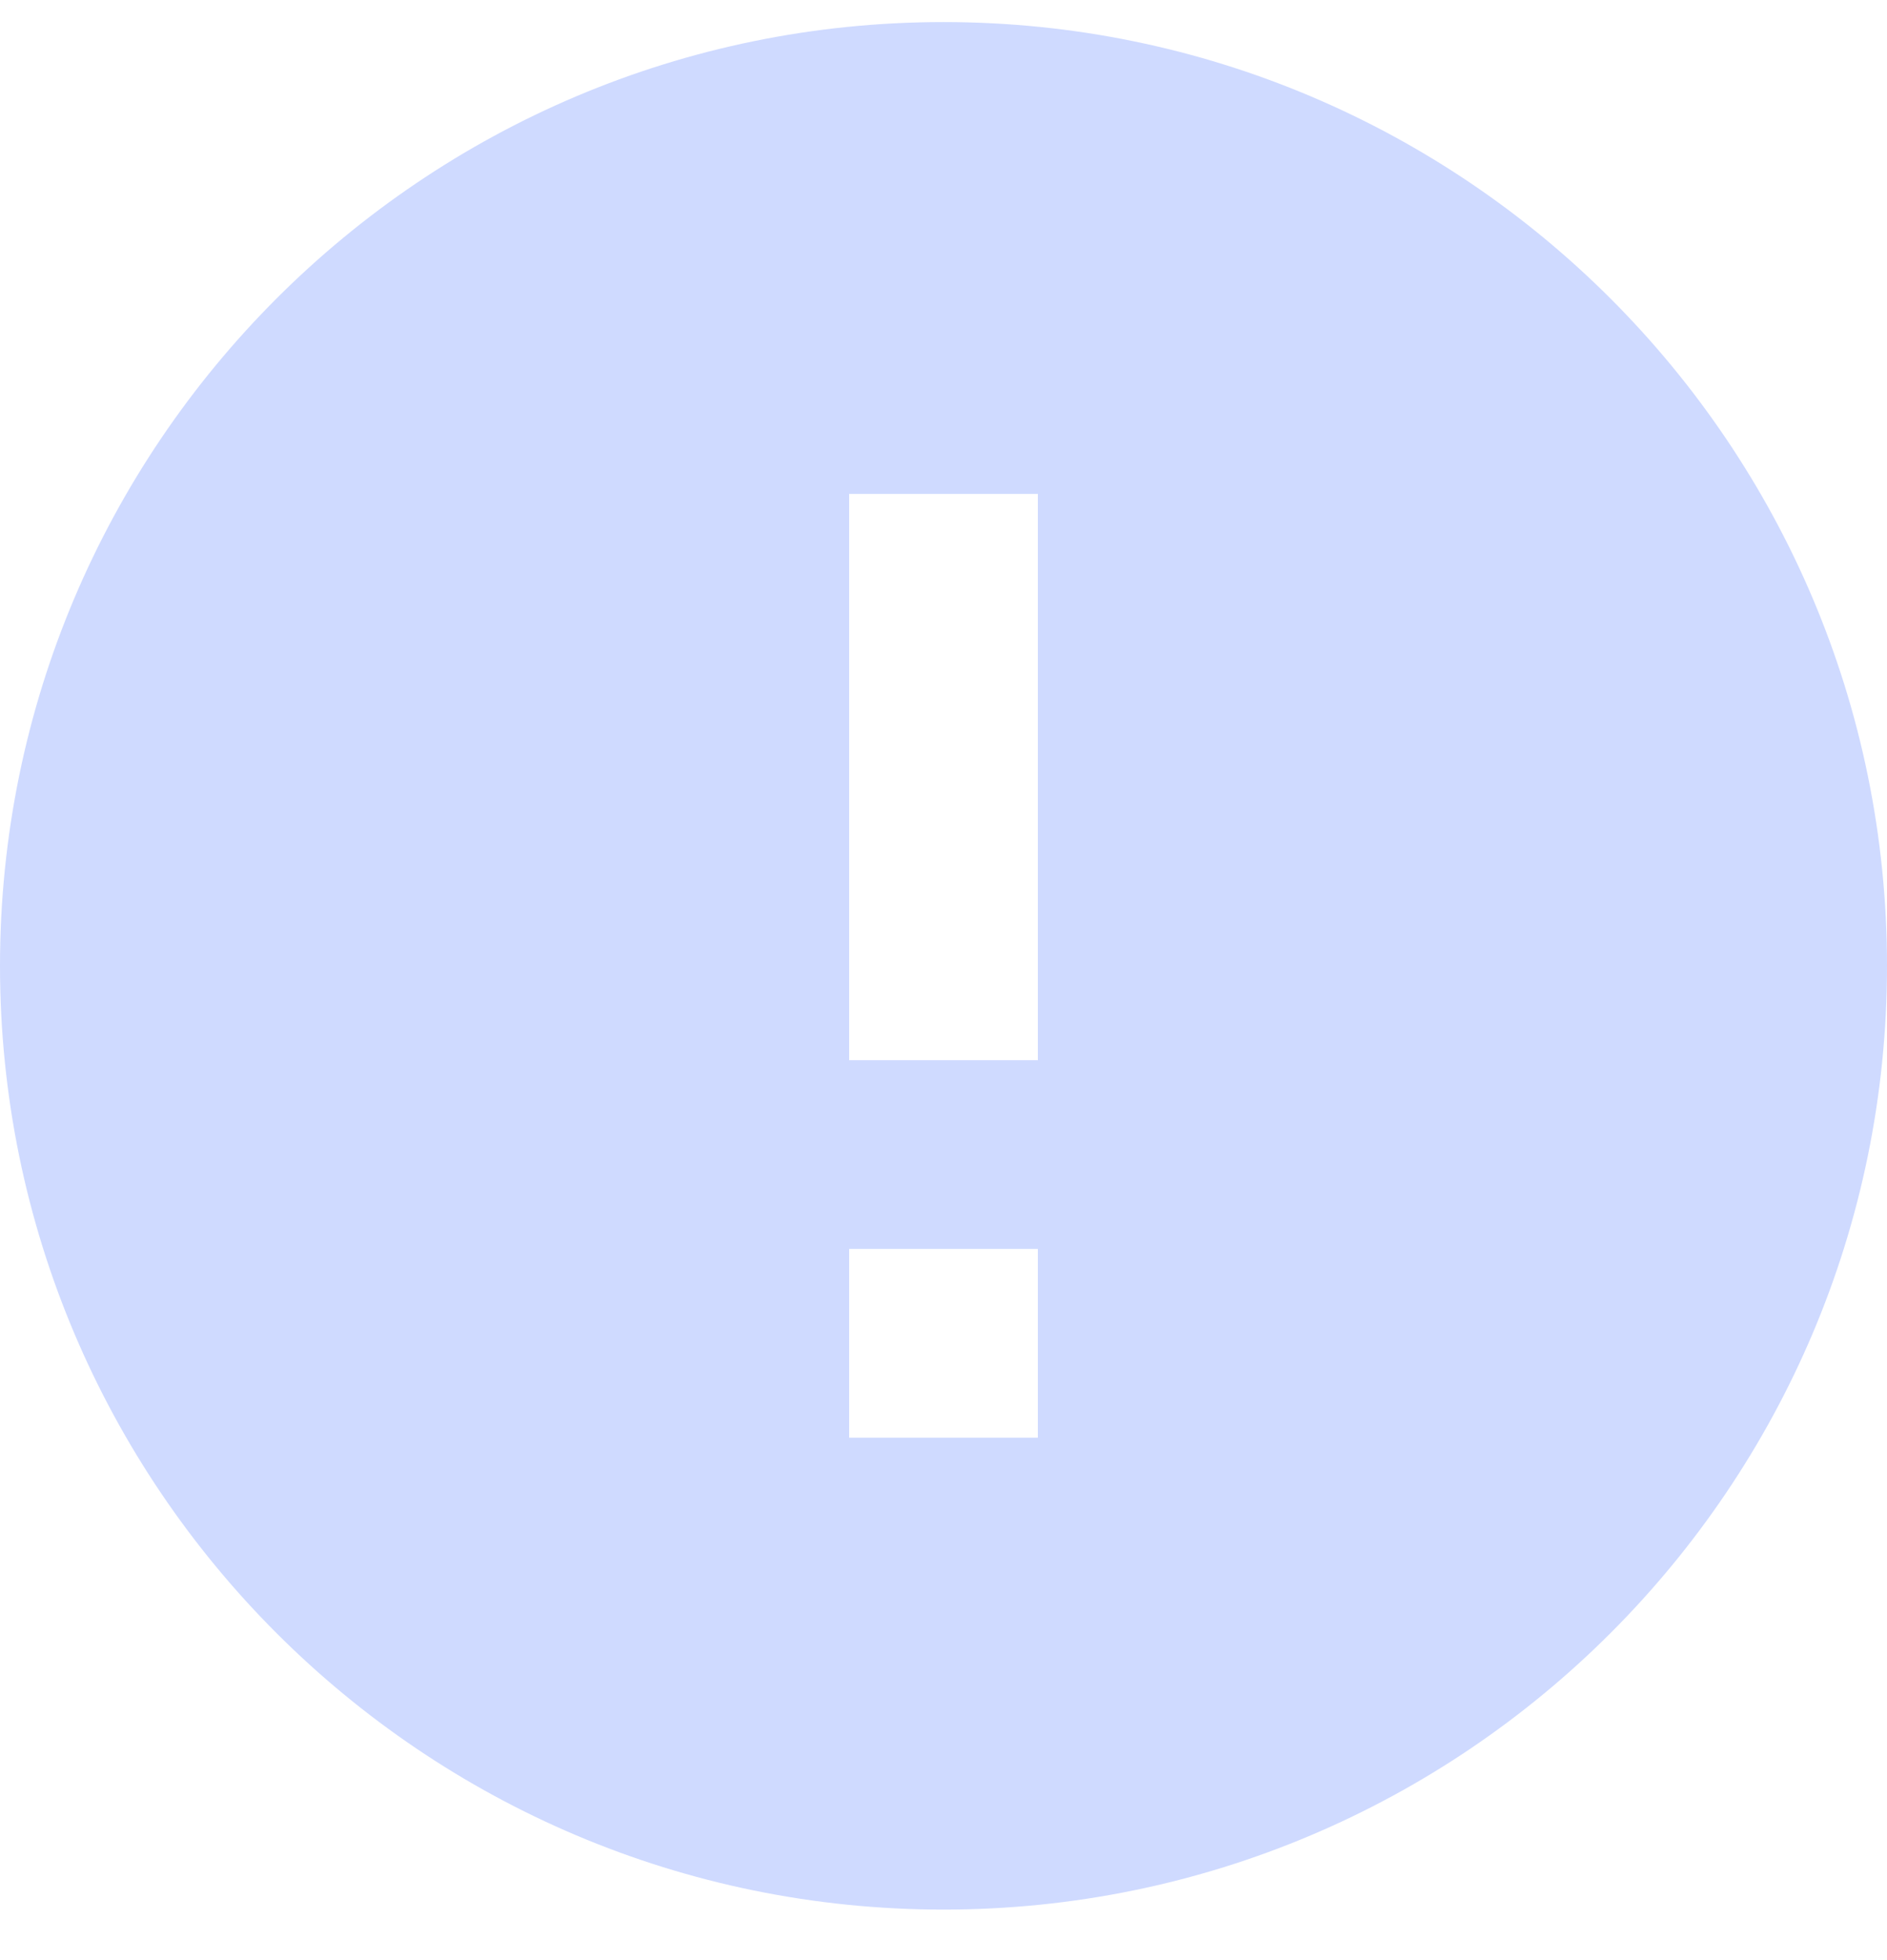 <svg width="26" height="27" viewBox="0 0 26 27" fill="none" xmlns="http://www.w3.org/2000/svg">
<path d="M13 0.304C5.824 0.304 0 6.128 0 13.304C0 20.48 5.824 26.304 13 26.304C20.176 26.304 26 20.48 26 13.304C26 6.128 20.176 0.304 13 0.304ZM14.3 19.804H11.7V17.204H14.3V19.804ZM14.3 14.604H11.7V6.804H14.3V14.604Z" fill="#CFDAFF"/>
</svg>

